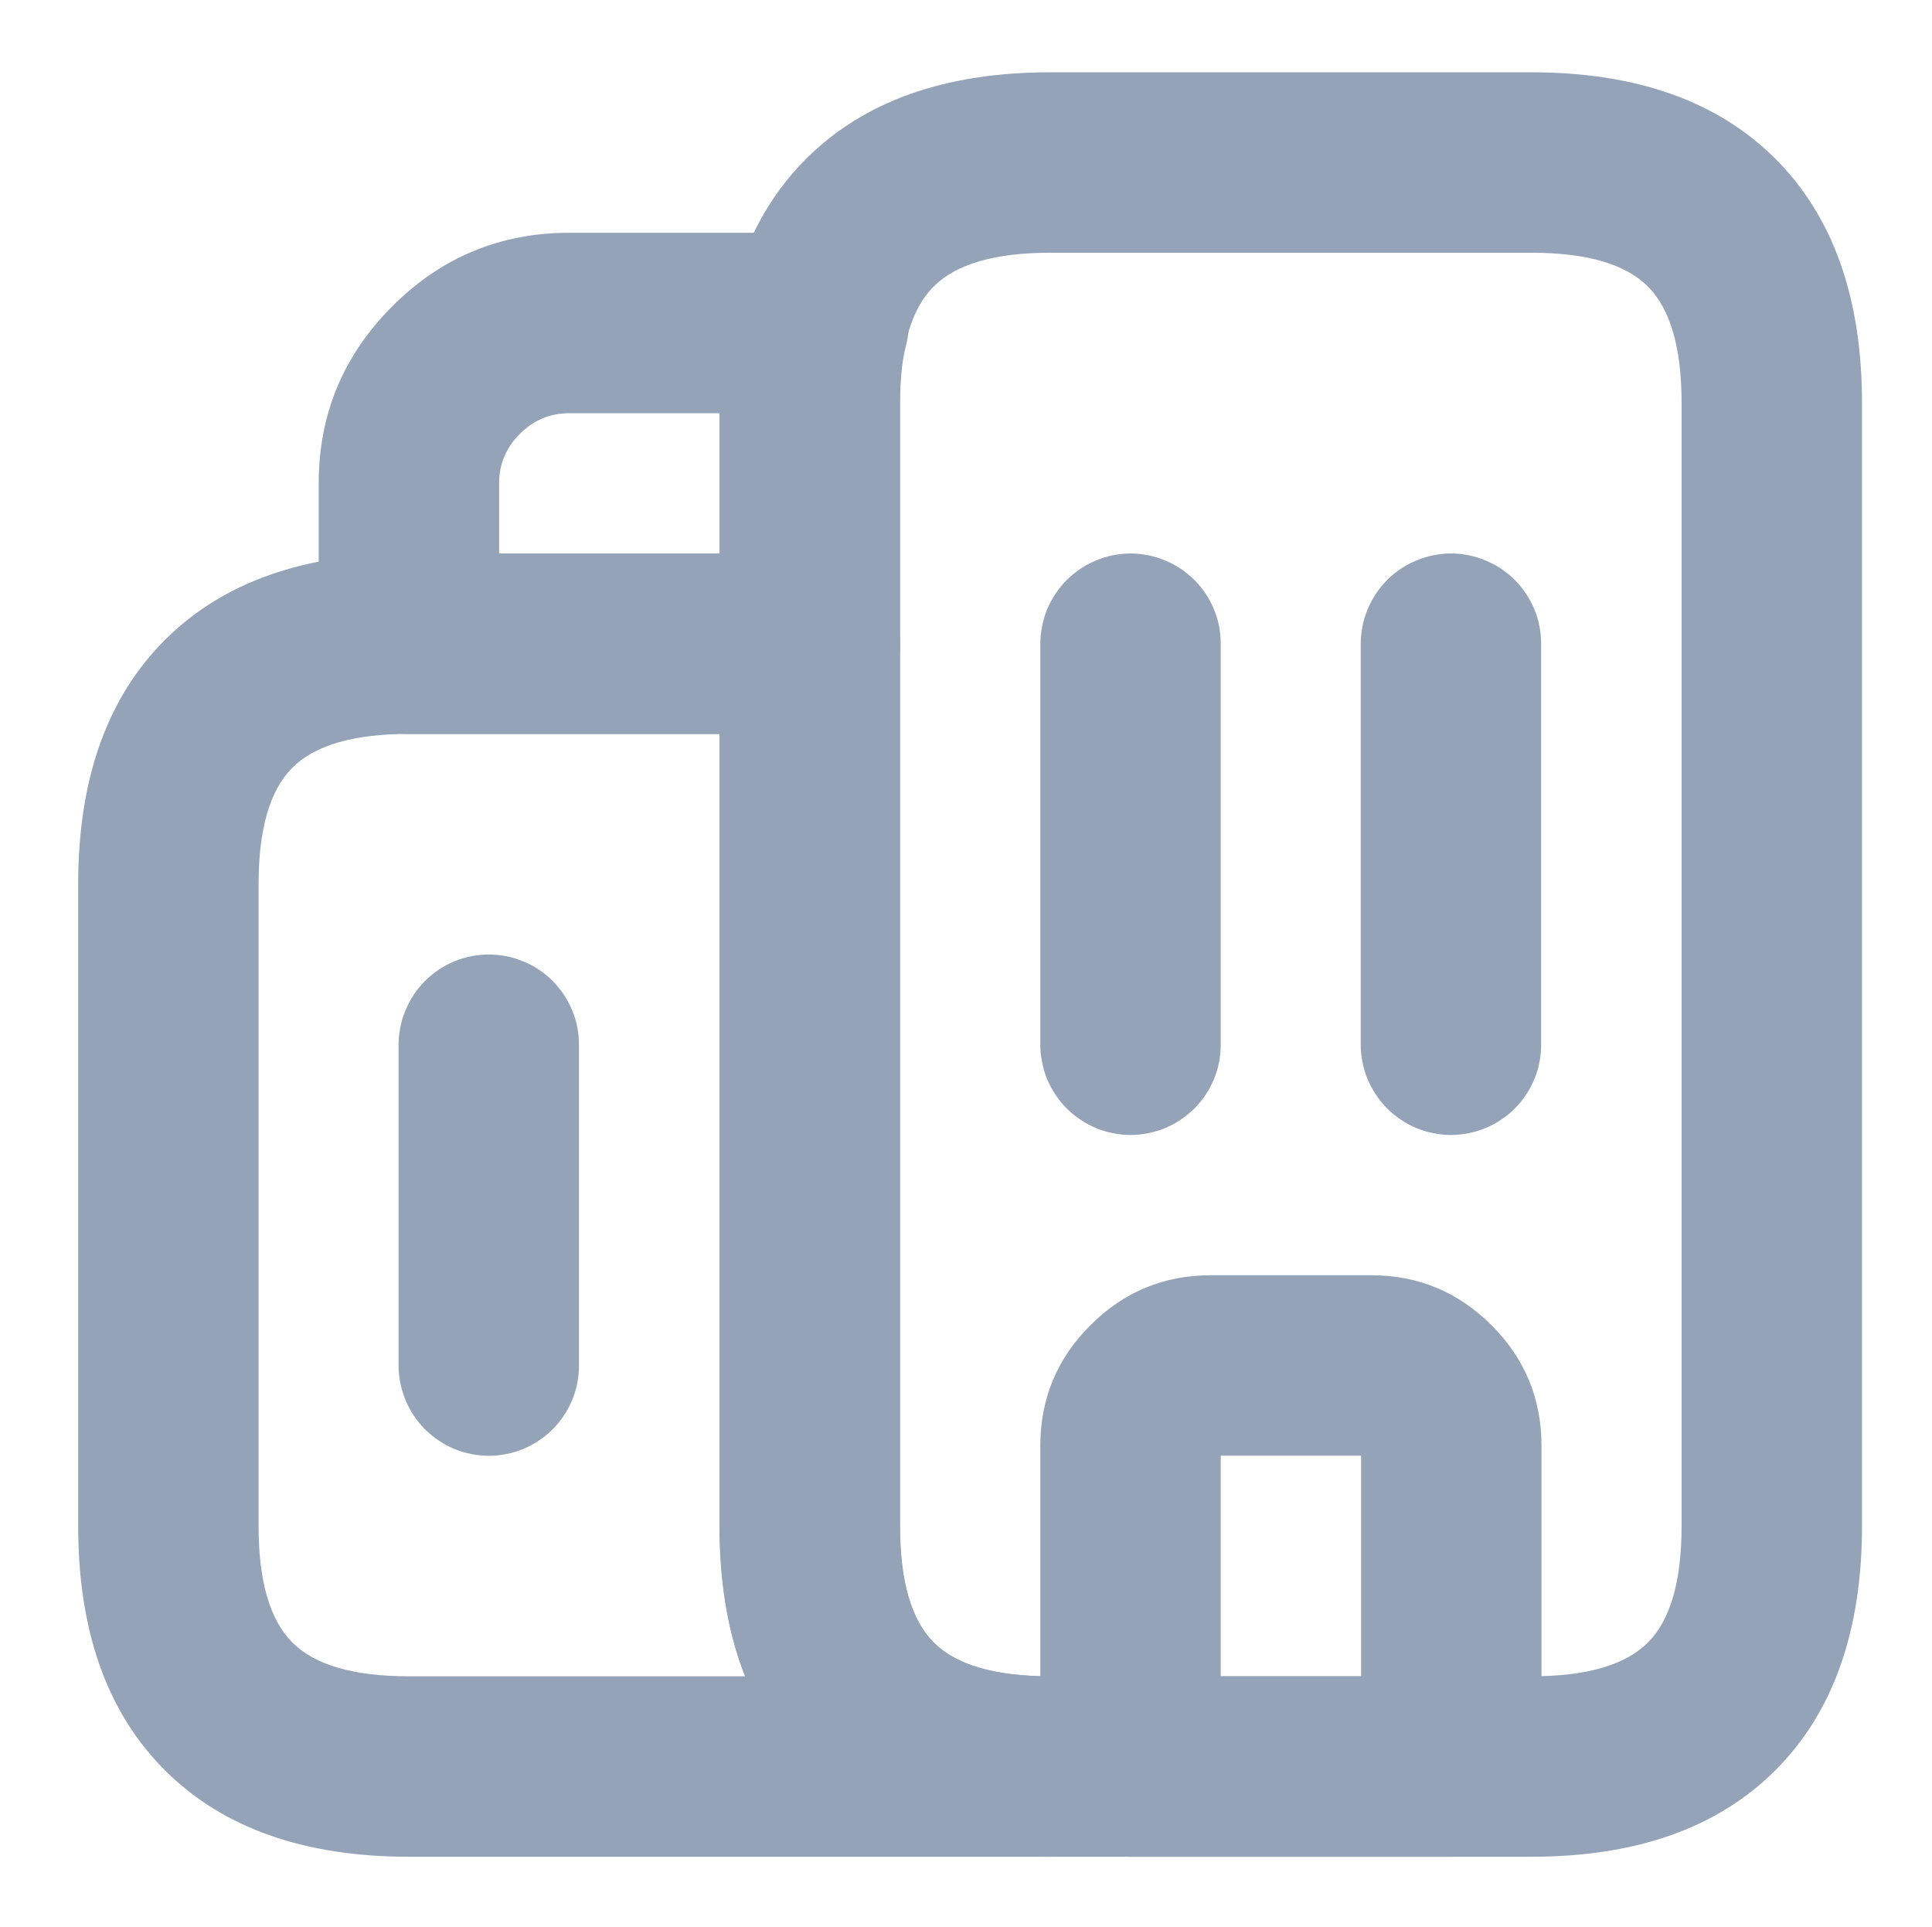 <svg xmlns="http://www.w3.org/2000/svg" xmlns:xlink="http://www.w3.org/1999/xlink" fill="none" version="1.1" width="16.064" height="16.019" viewBox="0 0 16.064 16.019"><g><g><g><g><path d="M7.764,13.654Q7.484,13.374,7.484,12.685L7.484,5.351Q7.484,5.278,7.469,5.205Q7.455,5.133,7.427,5.064Q7.398,4.996,7.357,4.935Q7.316,4.873,7.264,4.821Q7.212,4.769,7.15,4.728Q7.089,4.687,7.021,4.659Q6.952,4.63,6.88,4.616Q6.808,4.601,6.734,4.601L3.4,4.601Q2.09,4.601,1.37,5.321Q0.65,6.041,0.65,7.351L0.65,12.685Q0.65,13.995,1.37,14.715Q2.09,15.435,3.4,15.435L8.734,15.435Q8.808,15.435,8.88,15.42Q8.952,15.406,9.021,15.378Q9.089,15.349,9.15,15.308Q9.212,15.267,9.264,15.215Q9.316,15.163,9.357,15.101Q9.398,15.04,9.427,14.972Q9.455,14.904,9.469,14.831Q9.484,14.759,9.484,14.685Q9.484,14.611,9.469,14.538Q9.455,14.466,9.427,14.398Q9.398,14.33,9.357,14.268Q9.316,14.207,9.264,14.154Q9.212,14.102,9.15,14.061Q9.089,14.02,9.021,13.992Q8.952,13.964,8.88,13.949Q8.808,13.935,8.734,13.935Q8.044,13.935,7.764,13.654ZM6.196,13.935Q5.984,13.397,5.984,12.685L5.984,6.101L3.4,6.101Q2.711,6.101,2.431,6.382Q2.15,6.662,2.15,7.351L2.15,12.685Q2.15,13.374,2.431,13.654Q2.711,13.935,3.4,13.935L6.196,13.935Z" fill-rule="evenodd" fill="#94A3B8" fill-opacity="1"/></g><g><path d="M6.807,1.935L4.734,1.935Q3.873,1.935,3.262,2.546Q2.65,3.158,2.65,4.018L2.65,5.352Q2.65,5.426,2.665,5.498Q2.679,5.57,2.707,5.639Q2.736,5.707,2.777,5.768Q2.818,5.83,2.87,5.882Q2.922,5.934,2.984,5.975Q3.045,6.016,3.113,6.045Q3.182,6.073,3.254,6.087Q3.327,6.102,3.4,6.102L6.734,6.102Q6.808,6.102,6.88,6.087Q6.952,6.073,7.021,6.045Q7.089,6.016,7.15,5.975Q7.212,5.934,7.264,5.882Q7.316,5.83,7.357,5.768Q7.398,5.707,7.427,5.639Q7.455,5.57,7.469,5.498Q7.484,5.426,7.484,5.352L7.484,3.352Q7.484,3.058,7.532,2.878Q7.557,2.783,7.557,2.685Q7.557,2.611,7.543,2.539Q7.528,2.466,7.5,2.398Q7.472,2.33,7.431,2.268Q7.39,2.207,7.337,2.155Q7.285,2.102,7.224,2.061Q7.162,2.02,7.094,1.992Q7.026,1.964,6.953,1.949Q6.881,1.935,6.807,1.935ZM4.322,3.607Q4.494,3.435,4.734,3.435L5.984,3.435L5.984,4.602L4.15,4.602L4.15,4.018Q4.15,3.779,4.322,3.607Z" fill-rule="evenodd" fill="#94A3B8" fill-opacity="1"/></g><g><path d="M8.65,5.351Q8.65,5.278,8.665,5.205Q8.679,5.133,8.707,5.064Q8.736,4.996,8.777,4.935Q8.818,4.873,8.87,4.821Q8.922,4.769,8.984,4.728Q9.045,4.687,9.113,4.659Q9.182,4.63,9.254,4.616Q9.327,4.601,9.4,4.601Q9.474,4.601,9.547,4.616Q9.619,4.63,9.687,4.659Q9.756,4.687,9.817,4.728Q9.878,4.769,9.931,4.821Q9.983,4.873,10.024,4.935Q10.065,4.996,10.093,5.064Q10.122,5.133,10.136,5.205Q10.15,5.278,10.15,5.351L10.15,8.685Q10.15,8.759,10.136,8.831Q10.122,8.904,10.093,8.972Q10.065,9.04,10.024,9.101Q9.983,9.163,9.931,9.215Q9.878,9.267,9.817,9.308Q9.756,9.349,9.687,9.378Q9.619,9.406,9.547,9.42Q9.474,9.435,9.4,9.435Q9.327,9.435,9.254,9.42Q9.182,9.406,9.113,9.378Q9.045,9.349,8.984,9.308Q8.922,9.267,8.87,9.215Q8.818,9.163,8.777,9.101Q8.736,9.04,8.707,8.972Q8.679,8.904,8.665,8.831Q8.65,8.759,8.65,8.685L8.65,5.351Z" fill-rule="evenodd" fill="#94A3B8" fill-opacity="1"/></g><g><path d="M11.314,5.351Q11.314,5.278,11.329,5.205Q11.343,5.133,11.372,5.064Q11.4,4.996,11.441,4.935Q11.482,4.873,11.534,4.821Q11.586,4.769,11.648,4.728Q11.709,4.687,11.777,4.659Q11.846,4.63,11.918,4.616Q11.991,4.601,12.064,4.601Q12.138,4.601,12.211,4.616Q12.283,4.63,12.351,4.659Q12.42,4.687,12.481,4.728Q12.543,4.769,12.595,4.821Q12.647,4.873,12.688,4.935Q12.729,4.996,12.757,5.064Q12.786,5.133,12.8,5.205Q12.814,5.278,12.814,5.351L12.814,8.685Q12.814,8.759,12.8,8.831Q12.786,8.904,12.757,8.972Q12.729,9.04,12.688,9.101Q12.647,9.163,12.595,9.215Q12.543,9.267,12.481,9.308Q12.42,9.349,12.351,9.378Q12.283,9.406,12.211,9.42Q12.138,9.435,12.064,9.435Q11.991,9.435,11.918,9.42Q11.846,9.406,11.777,9.378Q11.709,9.349,11.648,9.308Q11.586,9.267,11.534,9.215Q11.482,9.163,11.441,9.101Q11.4,9.04,11.372,8.972Q11.343,8.904,11.329,8.831Q11.314,8.759,11.314,8.685L11.314,5.351Z" fill-rule="evenodd" fill="#94A3B8" fill-opacity="1"/></g><g><path d="M12.817,14.685L12.817,12.018Q12.817,11.432,12.402,11.017Q11.986,10.601,11.4,10.601L10.067,10.601Q9.481,10.601,9.066,11.017Q8.65,11.432,8.65,12.018L8.65,14.685Q8.65,14.759,8.665,14.831Q8.679,14.904,8.707,14.972Q8.736,15.04,8.777,15.101Q8.818,15.163,8.87,15.215Q8.922,15.267,8.984,15.308Q9.045,15.349,9.113,15.378Q9.182,15.406,9.254,15.42Q9.327,15.435,9.4,15.435L12.067,15.435Q12.141,15.435,12.213,15.42Q12.286,15.406,12.354,15.378Q12.422,15.349,12.484,15.308Q12.545,15.267,12.597,15.215Q12.65,15.163,12.691,15.101Q12.732,15.04,12.76,14.972Q12.788,14.904,12.803,14.831Q12.817,14.759,12.817,14.685ZM11.317,12.101L11.317,13.935L10.15,13.935L10.15,12.101L11.317,12.101Z" fill-rule="evenodd" fill="#94A3B8" fill-opacity="1"/></g><g><path d="M3.314,8.685Q3.314,8.611,3.329,8.539Q3.343,8.466,3.372,8.398Q3.4,8.33,3.441,8.268Q3.482,8.207,3.534,8.155Q3.586,8.102,3.648,8.061Q3.709,8.02,3.777,7.992Q3.846,7.964,3.918,7.949Q3.991,7.935,4.064,7.935Q4.138,7.935,4.211,7.949Q4.283,7.964,4.351,7.992Q4.42,8.02,4.481,8.061Q4.543,8.102,4.595,8.155Q4.647,8.207,4.688,8.268Q4.729,8.33,4.757,8.398Q4.786,8.466,4.8,8.539Q4.814,8.611,4.814,8.685L4.814,11.352Q4.814,11.426,4.8,11.498Q4.786,11.57,4.757,11.639Q4.729,11.707,4.688,11.768Q4.647,11.83,4.595,11.882Q4.543,11.934,4.481,11.975Q4.42,12.016,4.351,12.045Q4.283,12.073,4.211,12.087Q4.138,12.102,4.064,12.102Q3.991,12.102,3.918,12.087Q3.846,12.073,3.777,12.045Q3.709,12.016,3.648,11.975Q3.586,11.934,3.534,11.882Q3.482,11.83,3.441,11.768Q3.4,11.707,3.372,11.639Q3.343,11.57,3.329,11.498Q3.314,11.426,3.314,11.352L3.314,8.685Z" fill-rule="evenodd" fill="#94A3B8" fill-opacity="1"/></g><g><path d="M6.702,14.715Q7.422,15.435,8.732,15.435L12.732,15.435Q14.043,15.435,14.763,14.715Q15.482,13.995,15.482,12.685L15.482,3.351Q15.482,2.041,14.763,1.321Q14.043,0.601,12.732,0.601L8.732,0.601Q7.422,0.601,6.702,1.321Q5.982,2.041,5.982,3.351L5.982,12.685Q5.982,13.995,6.702,14.715ZM12.732,13.935L8.732,13.935Q8.043,13.935,7.763,13.654Q7.482,13.374,7.482,12.685L7.482,3.351Q7.482,2.662,7.763,2.382Q8.043,2.101,8.732,2.101L12.732,2.101Q13.422,2.101,13.702,2.382Q13.982,2.662,13.982,3.351L13.982,12.685Q13.982,13.374,13.702,13.654Q13.422,13.935,12.732,13.935Z" fill-rule="evenodd" fill="#94A3B8" fill-opacity="1"/></g><g style="opacity:0;"></g></g></g></g></svg>